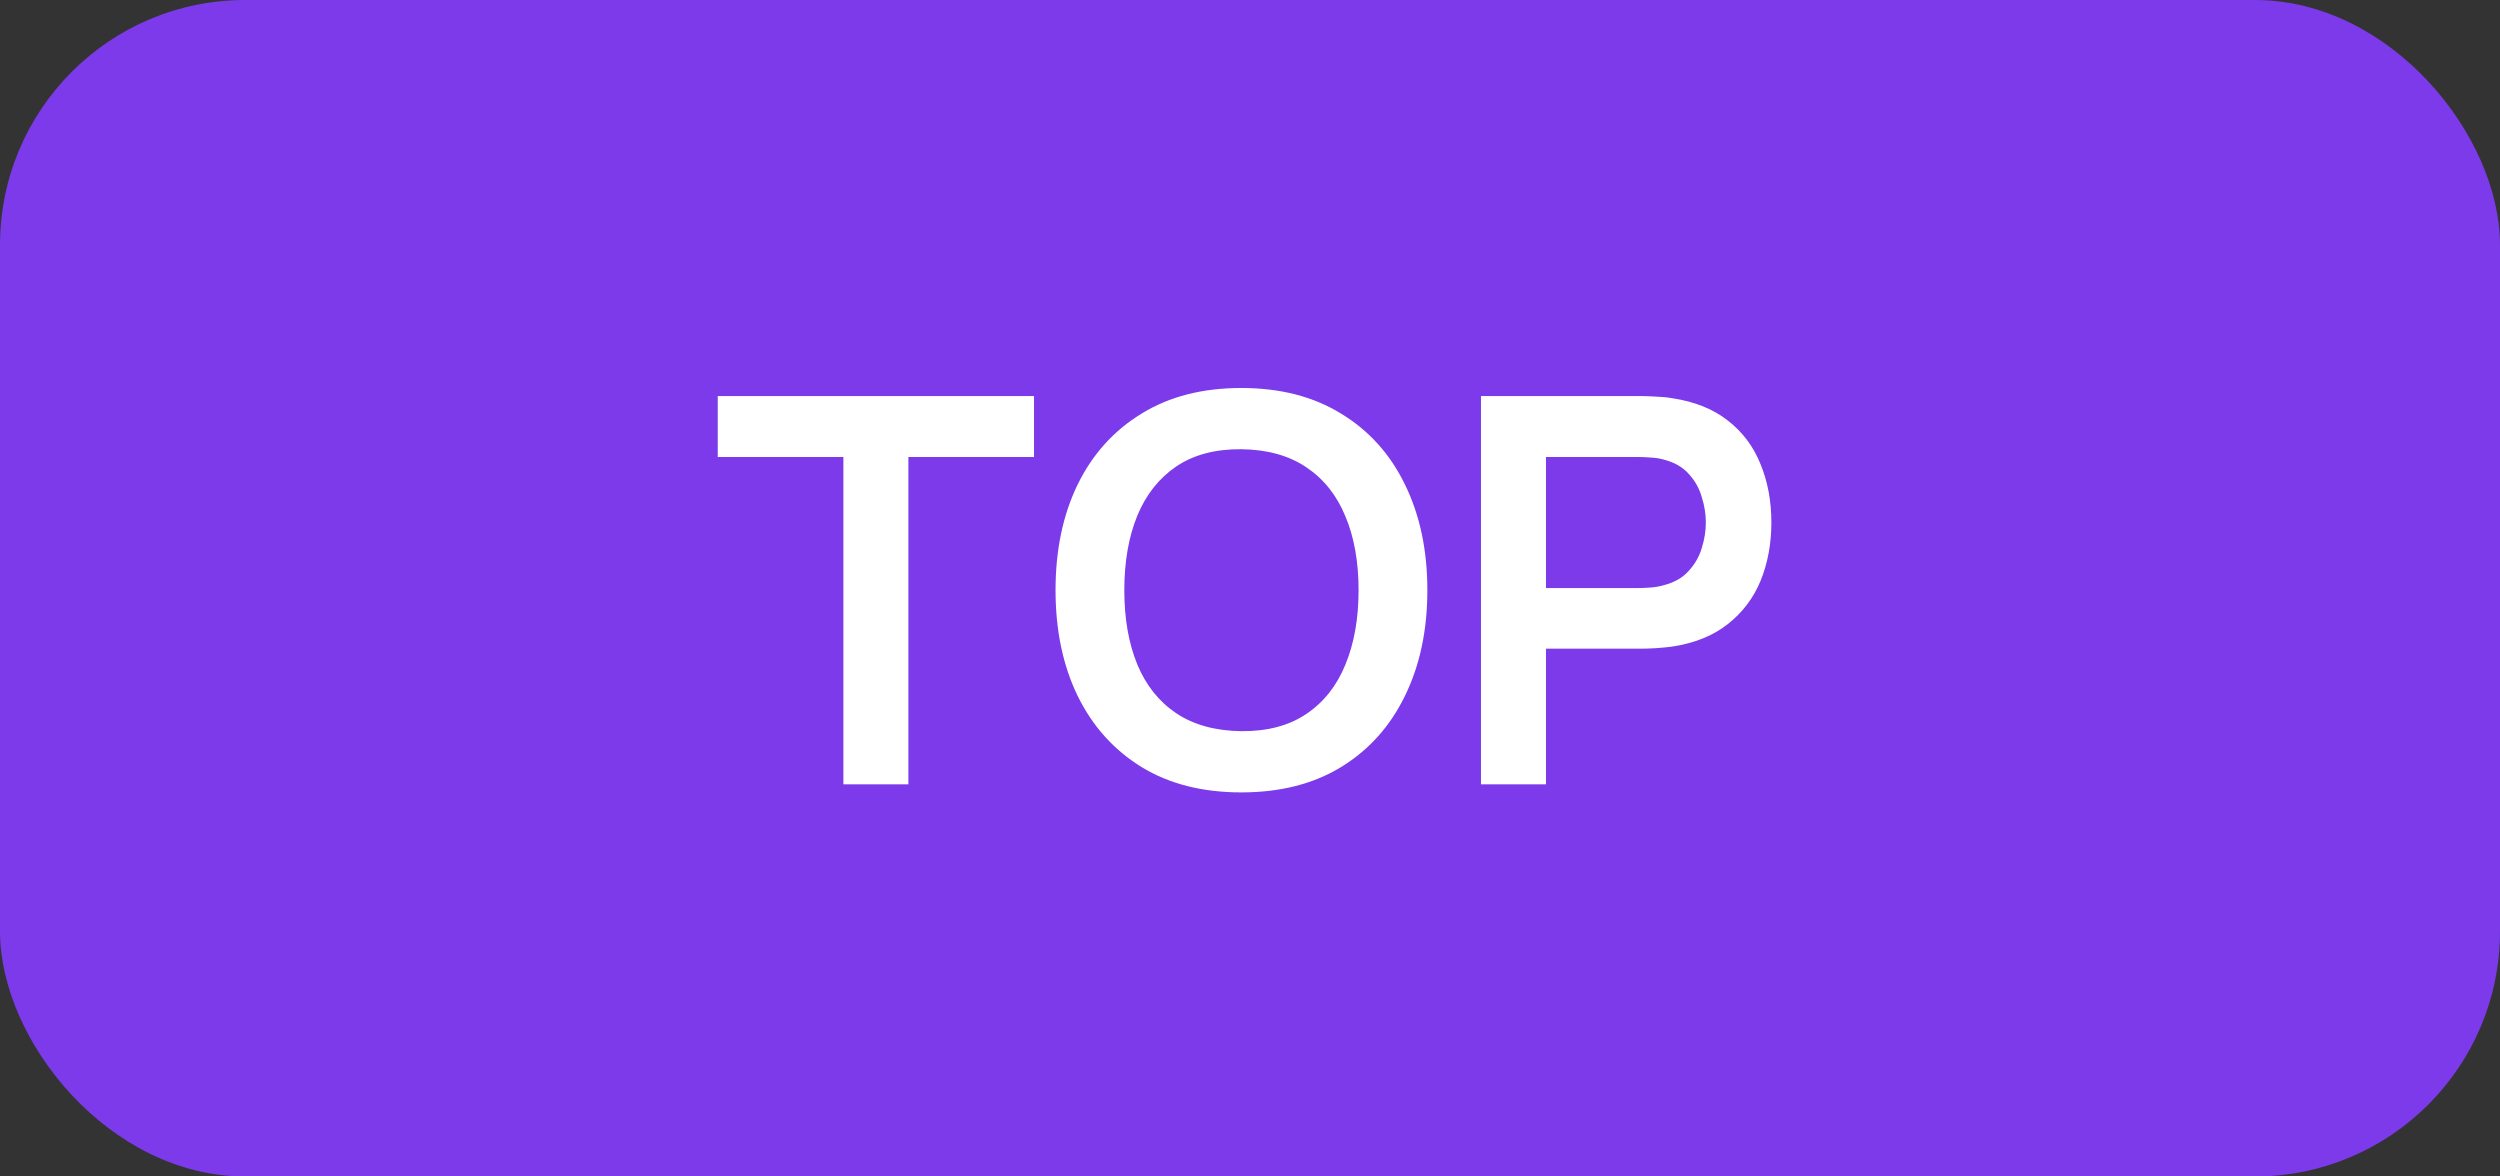<svg width="51" height="24" viewBox="0 0 51 24" fill="none" xmlns="http://www.w3.org/2000/svg">
<rect x="0" y="0" width="51" height="24" fill="#333333" stroke="none"/>
<rect width="51" height="24" rx="5" fill="#7C3AEA"/>
<path d="M17.205 16V9.323H14.642V8.08H21.094V9.323H18.531V16H17.205ZM25.323 16.165C24.531 16.165 23.852 15.993 23.288 15.648C22.723 15.3 22.288 14.816 21.984 14.196C21.683 13.576 21.533 12.858 21.533 12.04C21.533 11.222 21.683 10.504 21.984 9.884C22.288 9.264 22.723 8.782 23.288 8.438C23.852 8.089 24.531 7.915 25.323 7.915C26.115 7.915 26.793 8.089 27.358 8.438C27.926 8.782 28.36 9.264 28.661 9.884C28.965 10.504 29.118 11.222 29.118 12.04C29.118 12.858 28.965 13.576 28.661 14.196C28.36 14.816 27.926 15.3 27.358 15.648C26.793 15.993 26.115 16.165 25.323 16.165ZM25.323 14.916C25.854 14.92 26.296 14.803 26.648 14.565C27.004 14.326 27.27 13.991 27.446 13.558C27.625 13.125 27.715 12.619 27.715 12.04C27.715 11.461 27.625 10.958 27.446 10.533C27.27 10.104 27.004 9.77 26.648 9.532C26.296 9.294 25.854 9.171 25.323 9.164C24.791 9.16 24.349 9.277 23.997 9.515C23.645 9.754 23.379 10.089 23.2 10.522C23.024 10.955 22.936 11.461 22.936 12.04C22.936 12.619 23.024 13.123 23.2 13.553C23.376 13.978 23.64 14.31 23.992 14.548C24.347 14.786 24.791 14.909 25.323 14.916ZM30.212 16V8.08H33.485C33.562 8.08 33.661 8.084 33.782 8.091C33.903 8.095 34.015 8.106 34.117 8.124C34.576 8.194 34.953 8.346 35.25 8.581C35.551 8.815 35.773 9.112 35.916 9.472C36.062 9.827 36.136 10.223 36.136 10.659C36.136 11.092 36.062 11.488 35.916 11.848C35.769 12.203 35.545 12.498 35.245 12.733C34.948 12.968 34.572 13.12 34.117 13.19C34.015 13.204 33.901 13.215 33.776 13.223C33.655 13.23 33.558 13.233 33.485 13.233H31.538V16H30.212ZM31.538 11.996H33.43C33.503 11.996 33.586 11.992 33.677 11.985C33.769 11.978 33.853 11.963 33.93 11.941C34.15 11.886 34.323 11.789 34.447 11.649C34.576 11.51 34.666 11.352 34.717 11.177C34.772 11.001 34.799 10.828 34.799 10.659C34.799 10.491 34.772 10.319 34.717 10.143C34.666 9.963 34.576 9.803 34.447 9.664C34.323 9.525 34.15 9.428 33.93 9.373C33.853 9.351 33.769 9.338 33.677 9.334C33.586 9.327 33.503 9.323 33.43 9.323H31.538V11.996Z" fill="white"/>
</svg>
